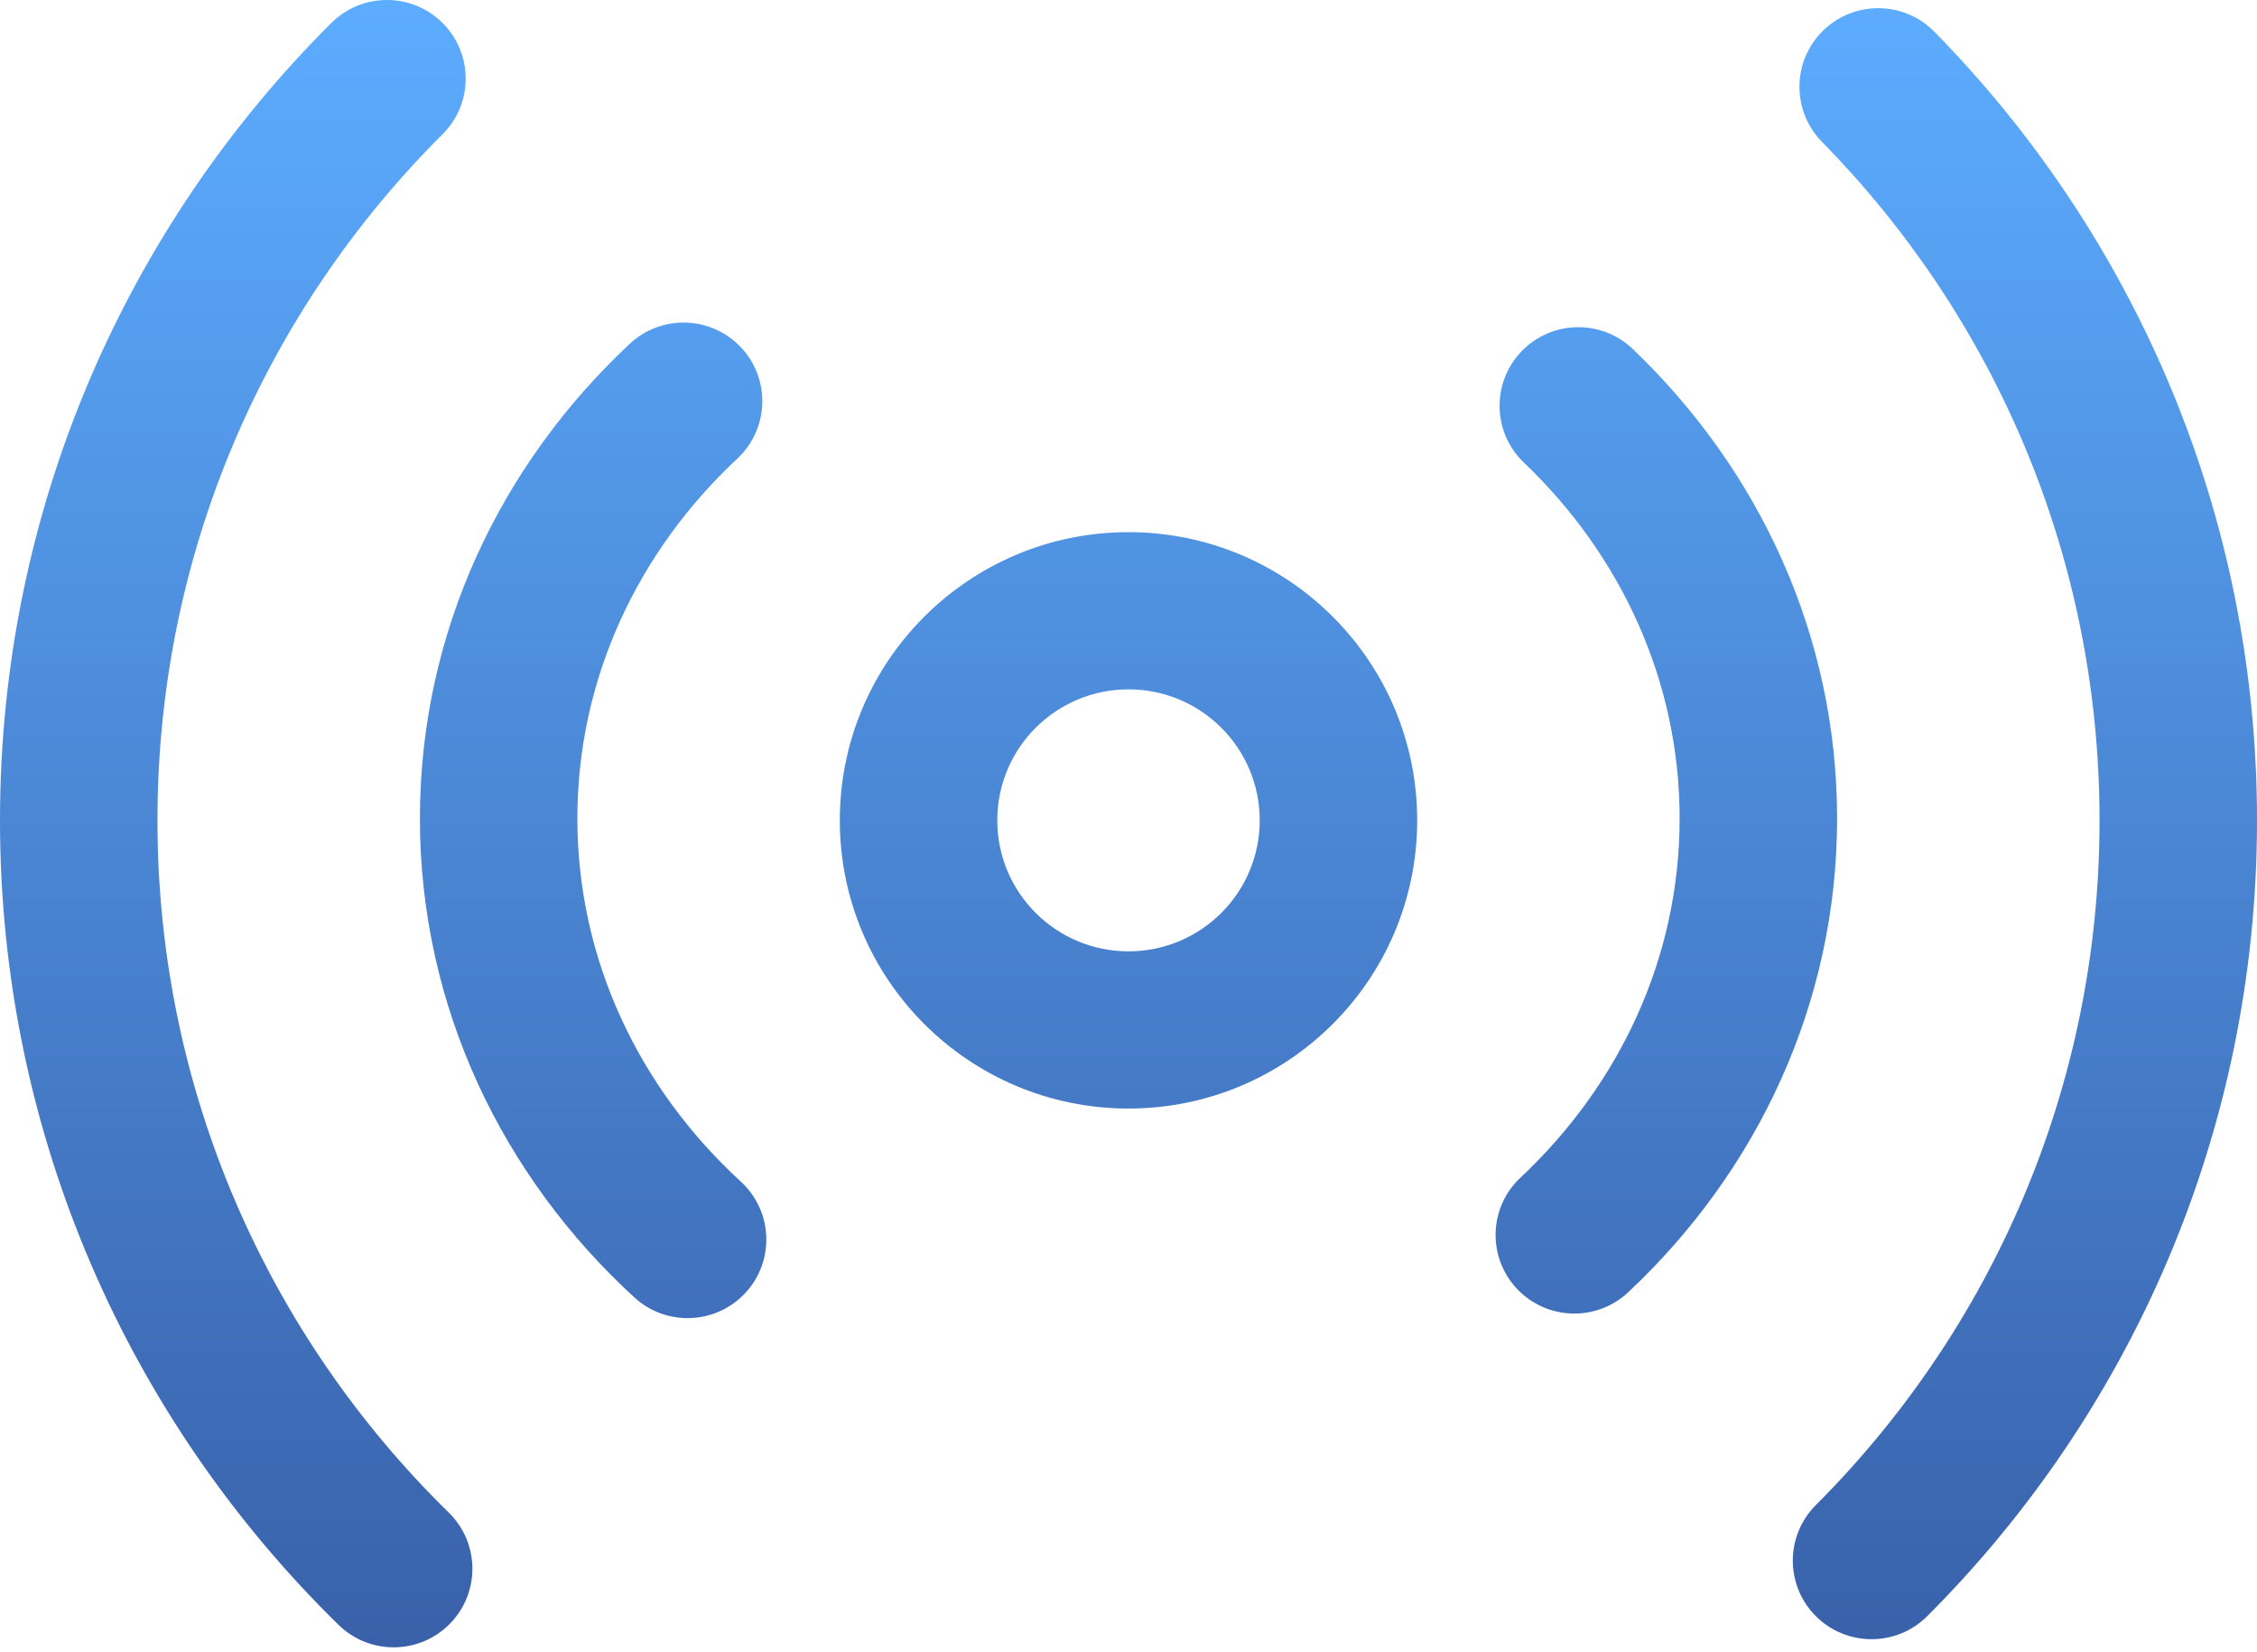 <?xml version="1.0" encoding="UTF-8"?> <svg xmlns="http://www.w3.org/2000/svg" width="440" height="322" viewBox="0 0 440 322" fill="none"> <path d="M86.299 4.499C92.287 10.489 92.278 20.191 86.278 26.169C51.925 60.397 30.698 107.678 30.698 159.938C30.698 212.808 52.424 260.585 87.489 294.902C93.542 300.827 93.639 310.528 87.705 316.572C81.771 322.615 72.053 322.711 65.999 316.787C25.288 276.943 0 221.375 0 159.938C0 99.212 24.706 44.219 64.593 4.477C70.593 -1.501 80.311 -1.491 86.299 4.499Z" fill="url(#paint0_linear_57_19)"></path> <path d="M355.405 5.978C361.459 0.053 371.177 0.15 377.111 6.193C415.997 45.794 440 100.083 440 159.938C440 220.504 415.423 275.369 375.719 315.086C369.731 321.076 360.013 321.086 354.013 315.108C348.013 309.13 348.003 299.428 353.991 293.438C388.186 259.232 409.302 212.061 409.302 159.938C409.302 108.425 388.678 61.751 355.19 27.647C349.255 21.604 349.352 11.902 355.405 5.978Z" fill="url(#paint1_linear_57_19)"></path> <path d="M144.468 67.744C150.26 73.923 149.938 83.62 143.749 89.402C124.329 107.545 112.558 132.36 112.558 159.574C112.558 187.105 124.606 212.185 144.434 230.381C150.675 236.108 151.083 245.802 145.347 252.032C139.61 258.263 129.9 258.671 123.659 252.944C98.021 229.416 81.861 196.354 81.861 159.574C81.861 123.223 97.649 90.498 122.773 67.025C128.963 61.243 138.676 61.565 144.468 67.744Z" fill="url(#paint2_linear_57_19)"></path> <path d="M296.598 68.521C302.458 62.405 312.174 62.189 318.299 68.039C342.8 91.435 358.14 123.746 358.14 159.574C358.14 195.831 342.433 228.48 317.423 251.939C311.245 257.734 301.531 257.432 295.727 251.264C289.923 245.097 290.225 235.399 296.403 229.604C315.732 211.474 327.442 186.718 327.442 159.574C327.442 132.747 316.005 108.256 297.081 90.186C290.955 84.336 290.739 74.636 296.598 68.521Z" fill="url(#paint3_linear_57_19)"></path> <path fill-rule="evenodd" clip-rule="evenodd" d="M220 103.753C188.918 103.753 163.721 128.908 163.721 159.938C163.721 190.968 188.918 216.124 220 216.124C251.082 216.124 276.279 190.968 276.279 159.938C276.279 128.908 251.082 103.753 220 103.753ZM194.419 159.938C194.419 145.833 205.872 134.399 220 134.399C234.128 134.399 245.581 145.833 245.581 159.938C245.581 174.043 234.128 185.477 220 185.477C205.872 185.477 194.419 174.043 194.419 159.938Z" fill="url(#paint4_linear_57_19)"></path> <defs> <linearGradient id="paint0_linear_57_19" x1="220" y1="0" x2="220" y2="321.168" gradientUnits="userSpaceOnUse"> <stop stop-color="#5CACFF"></stop> <stop offset="1" stop-color="#3961AA"></stop> </linearGradient> <linearGradient id="paint1_linear_57_19" x1="220" y1="0" x2="220" y2="321.168" gradientUnits="userSpaceOnUse"> <stop stop-color="#5CACFF"></stop> <stop offset="1" stop-color="#3961AA"></stop> </linearGradient> <linearGradient id="paint2_linear_57_19" x1="220" y1="0" x2="220" y2="321.168" gradientUnits="userSpaceOnUse"> <stop stop-color="#5CACFF"></stop> <stop offset="1" stop-color="#3961AA"></stop> </linearGradient> <linearGradient id="paint3_linear_57_19" x1="220" y1="0" x2="220" y2="321.168" gradientUnits="userSpaceOnUse"> <stop stop-color="#5CACFF"></stop> <stop offset="1" stop-color="#3961AA"></stop> </linearGradient> <linearGradient id="paint4_linear_57_19" x1="220" y1="0" x2="220" y2="321.168" gradientUnits="userSpaceOnUse"> <stop stop-color="#5CACFF"></stop> <stop offset="1" stop-color="#3961AA"></stop> </linearGradient> </defs> </svg> 